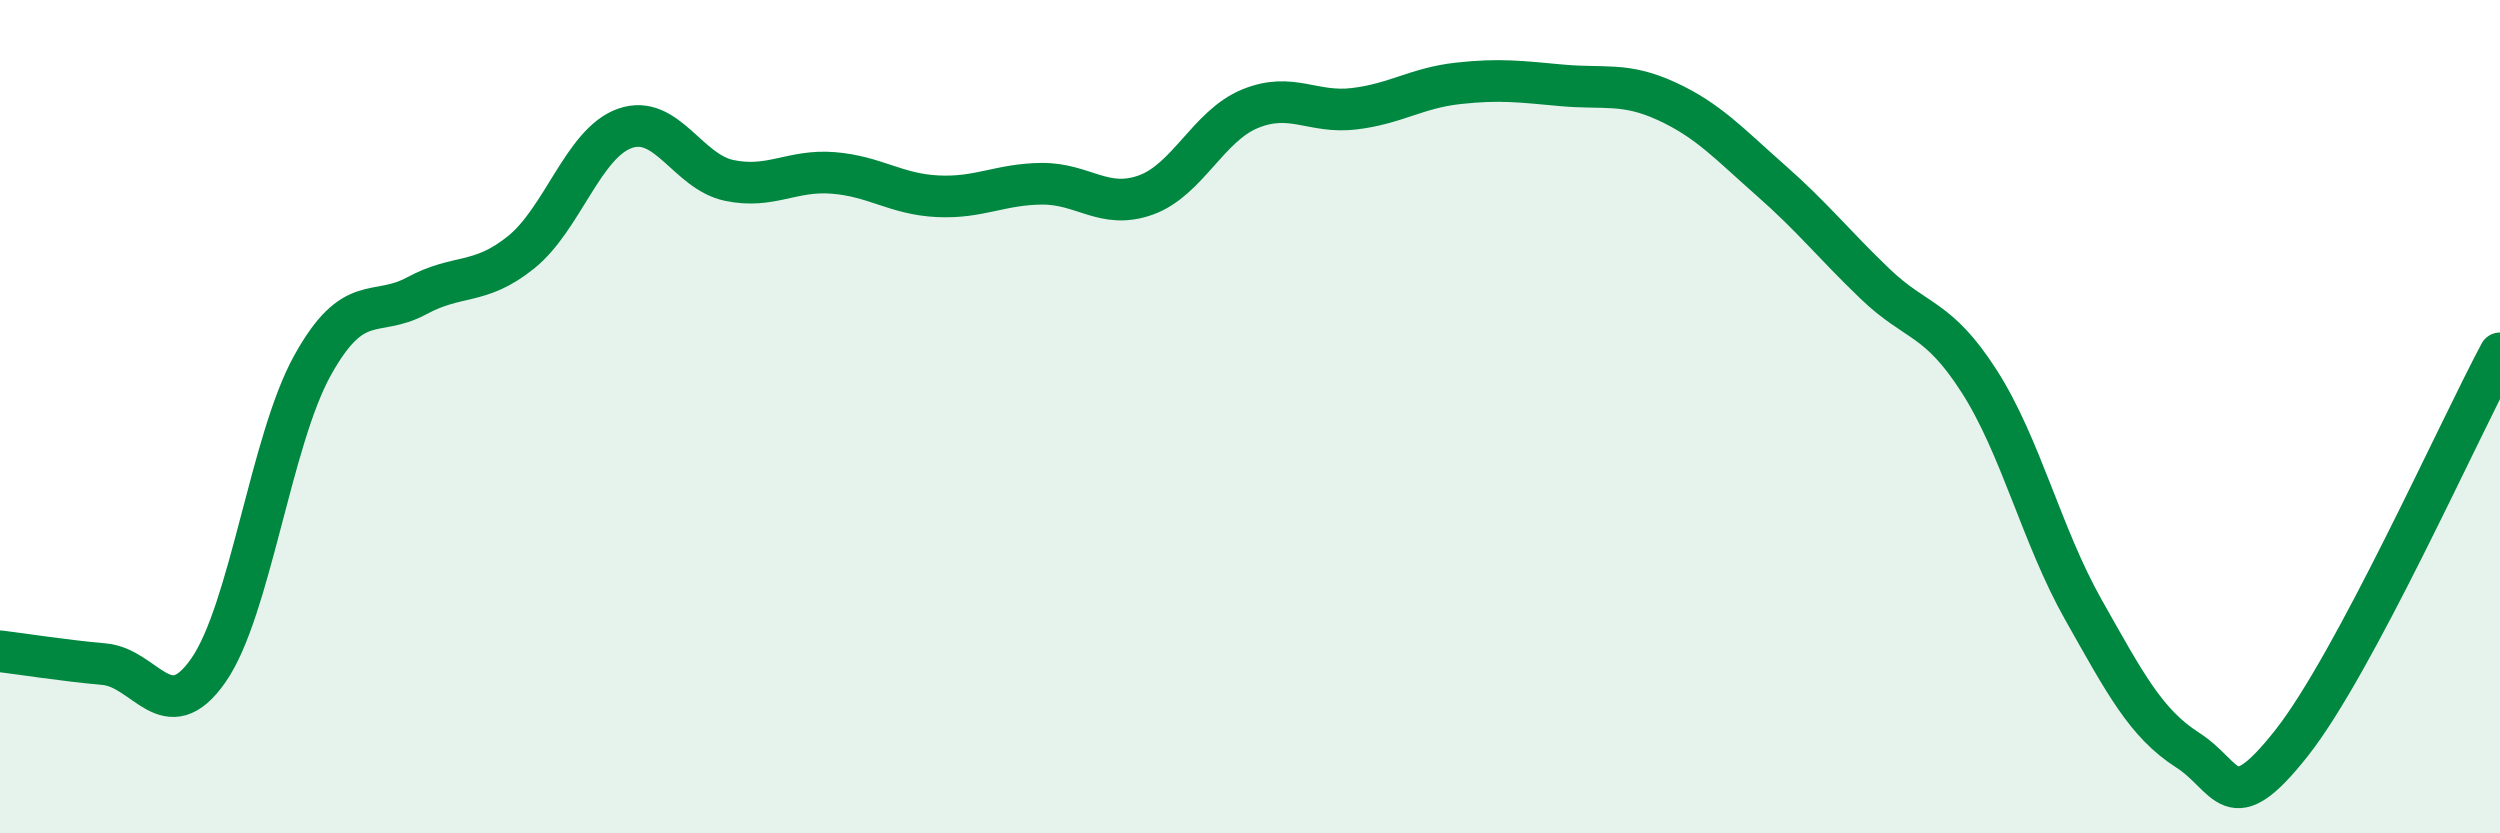 
    <svg width="60" height="20" viewBox="0 0 60 20" xmlns="http://www.w3.org/2000/svg">
      <path
        d="M 0,15.63 C 0.5,15.69 1.5,15.85 2.5,15.94 C 3.5,16.03 4,17.52 5,16.09 C 6,14.66 6.5,10.57 7.5,8.77 C 8.5,6.97 9,7.64 10,7.1 C 11,6.56 11.5,6.86 12.5,6.06 C 13.5,5.26 14,3.43 15,3.08 C 16,2.73 16.5,4.12 17.5,4.33 C 18.5,4.54 19,4.07 20,4.15 C 21,4.23 21.5,4.66 22.5,4.71 C 23.5,4.76 24,4.42 25,4.41 C 26,4.4 26.5,5.04 27.5,4.68 C 28.5,4.32 29,3.02 30,2.61 C 31,2.2 31.5,2.73 32.5,2.61 C 33.5,2.49 34,2.11 35,2 C 36,1.89 36.5,1.96 37.5,2.05 C 38.5,2.14 39,1.97 40,2.43 C 41,2.89 41.5,3.45 42.5,4.33 C 43.5,5.21 44,5.85 45,6.81 C 46,7.77 46.5,7.59 47.5,9.15 C 48.5,10.71 49,12.86 50,14.63 C 51,16.4 51.5,17.36 52.5,18 C 53.5,18.64 53.5,19.73 55,17.83 C 56.5,15.93 59,10.35 60,8.48L60 20L0 20Z"
        fill="#008740"
        opacity="0.1"
        stroke-linecap="round"
        stroke-linejoin="round"
      />
      <path
        d="M 0,15.63 C 0.5,15.69 1.5,15.85 2.5,15.94 C 3.5,16.03 4,17.52 5,16.09 C 6,14.66 6.5,10.57 7.5,8.77 C 8.5,6.97 9,7.64 10,7.1 C 11,6.56 11.5,6.86 12.5,6.06 C 13.5,5.26 14,3.43 15,3.08 C 16,2.73 16.5,4.12 17.5,4.33 C 18.5,4.54 19,4.07 20,4.15 C 21,4.23 21.5,4.66 22.5,4.71 C 23.5,4.76 24,4.42 25,4.41 C 26,4.4 26.5,5.04 27.5,4.68 C 28.5,4.32 29,3.02 30,2.61 C 31,2.2 31.5,2.73 32.5,2.61 C 33.5,2.49 34,2.11 35,2 C 36,1.89 36.5,1.96 37.5,2.05 C 38.5,2.14 39,1.97 40,2.43 C 41,2.89 41.5,3.45 42.5,4.33 C 43.5,5.21 44,5.85 45,6.81 C 46,7.77 46.5,7.59 47.5,9.15 C 48.5,10.71 49,12.86 50,14.63 C 51,16.4 51.5,17.36 52.5,18 C 53.5,18.64 53.5,19.73 55,17.83 C 56.5,15.93 59,10.35 60,8.48"
        stroke="#008740"
        stroke-width="1"
        fill="none"
        stroke-linecap="round"
        stroke-linejoin="round"
      />
    </svg>
  